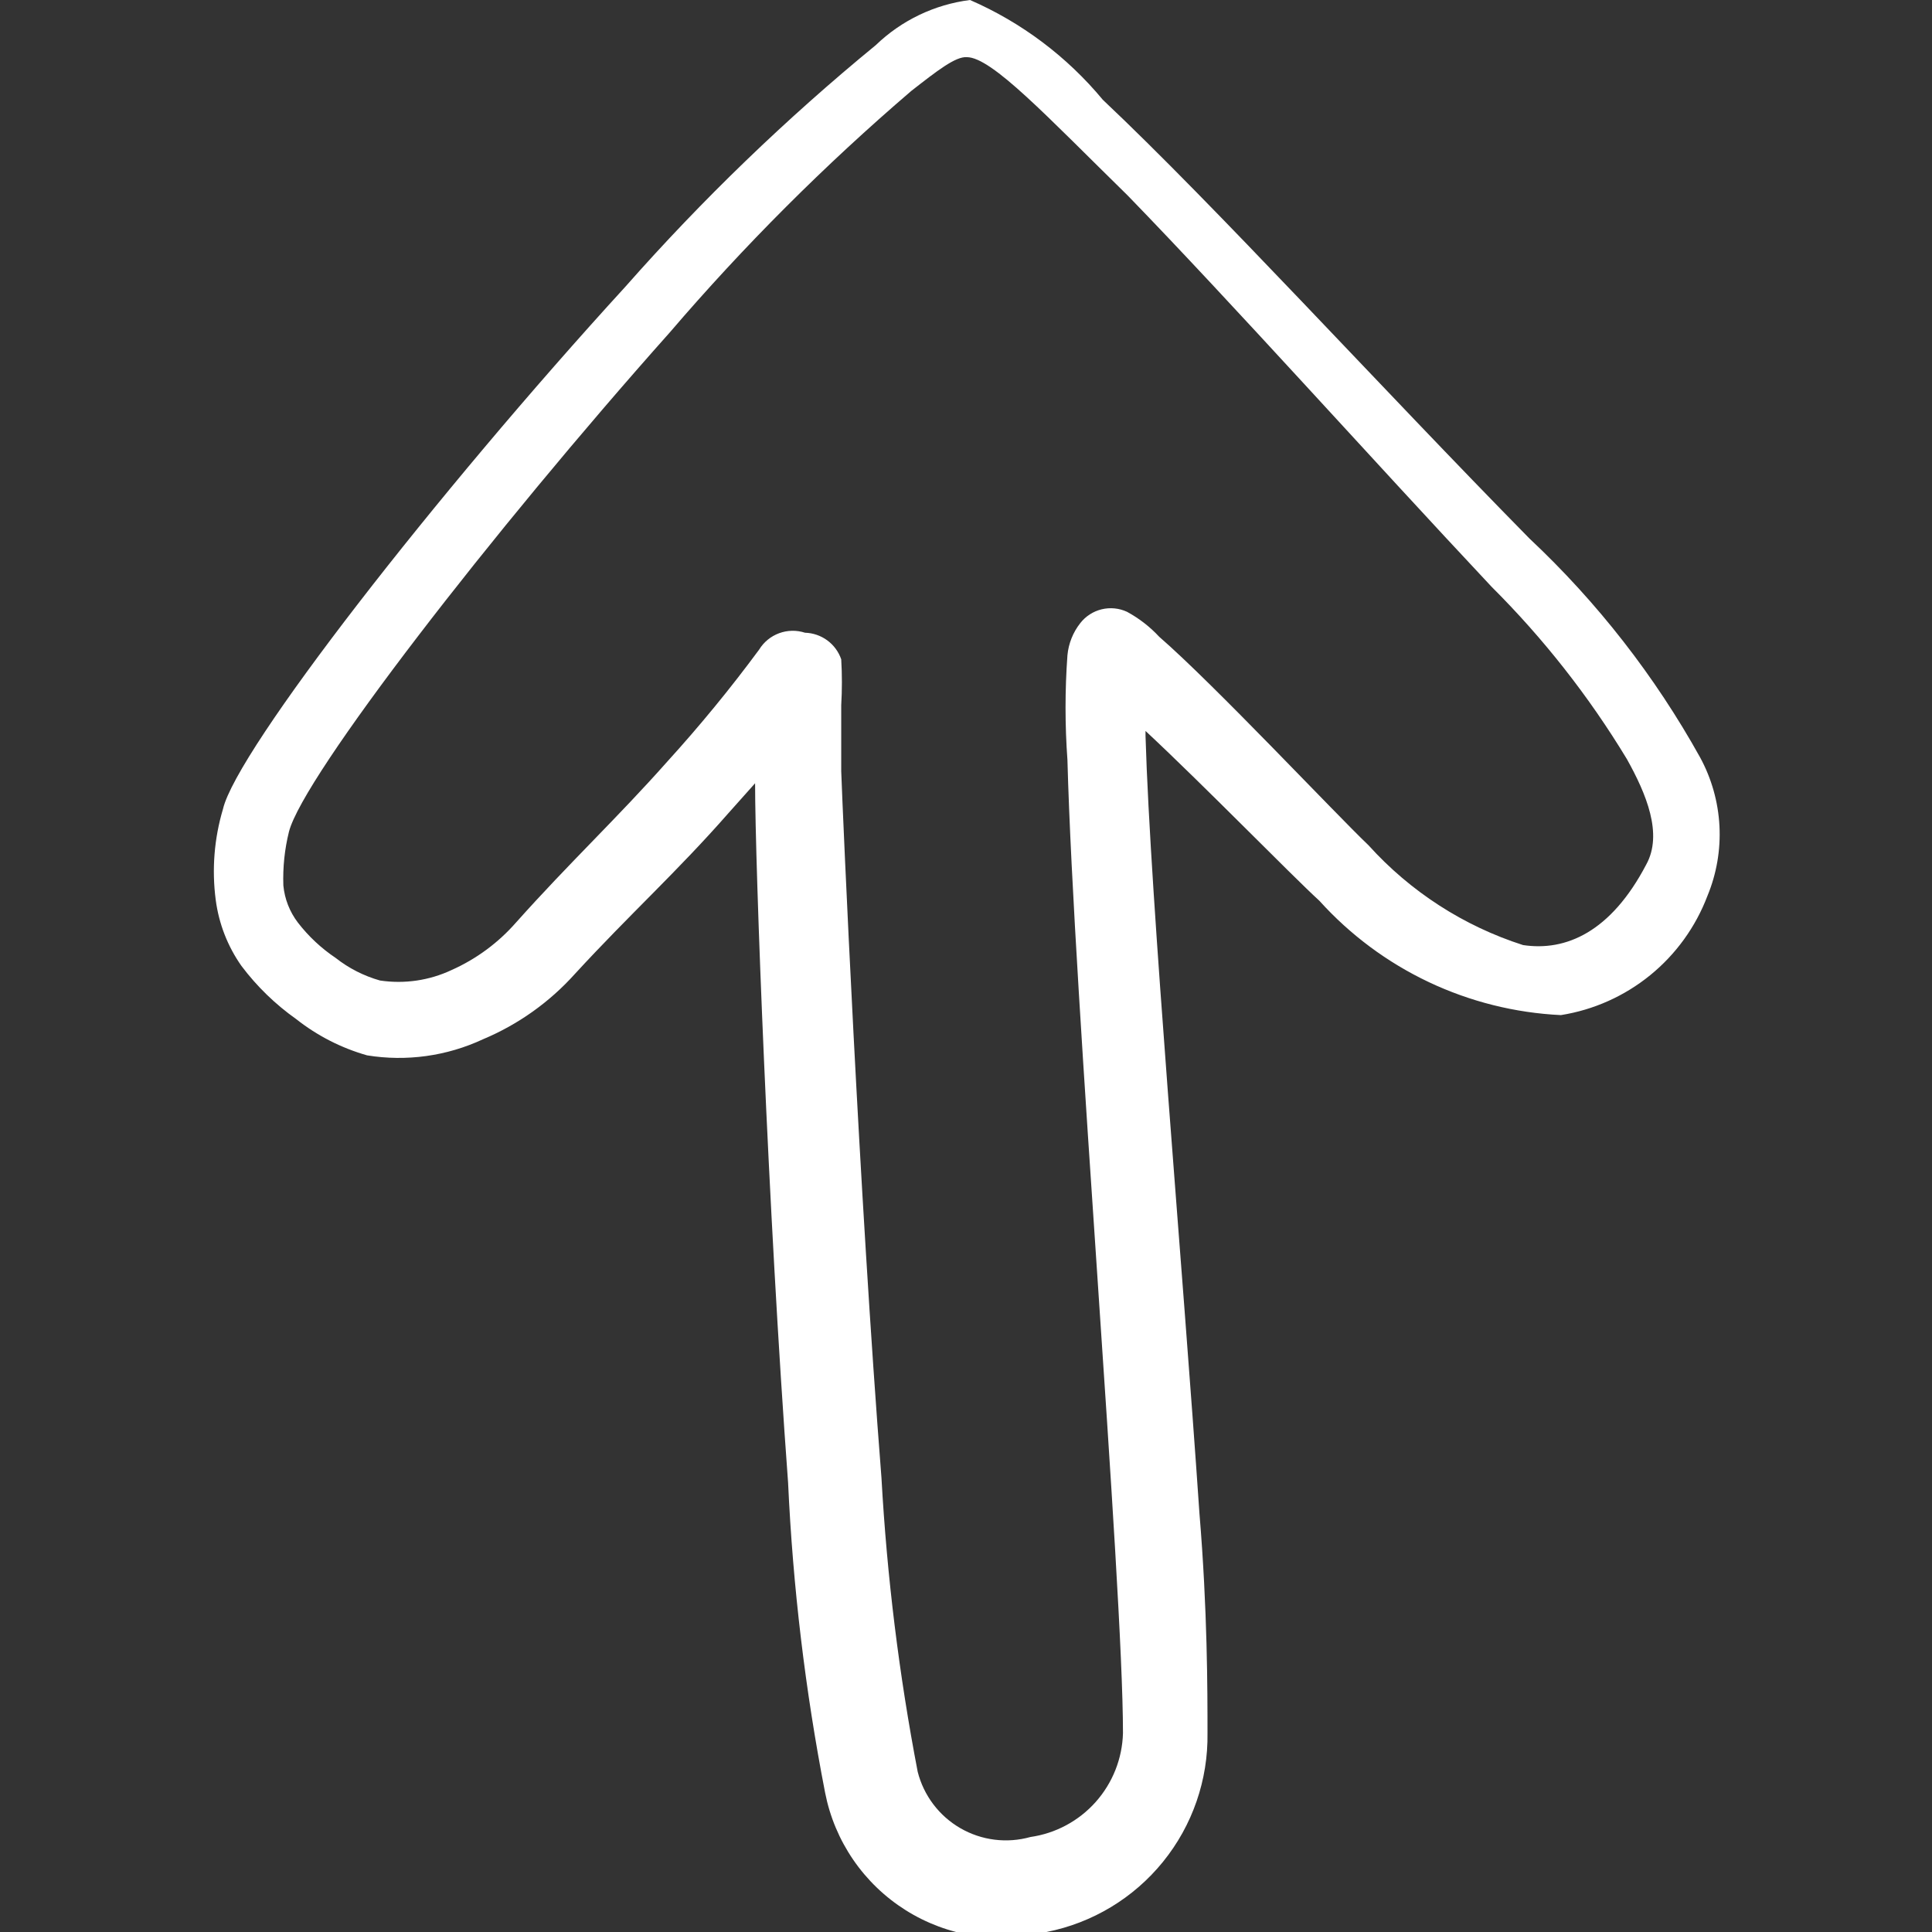 <svg width="185" height="185" viewBox="0 0 185 185" fill="none" xmlns="http://www.w3.org/2000/svg">
<rect x="0" y="0" width="185" height="185" fill="#333333" stroke="none"/>
<g clip-path="url(#clip0_107_90)">
<path d="M162.8 72.535C158.471 64.743 152.958 57.67 146.458 51.569C132.198 37.077 116.396 19.733 105.604 9.558C102.172 5.419 97.816 2.145 92.885 0C89.493 0.43 86.33 1.944 83.867 4.317C75.268 11.369 67.251 19.102 59.894 27.442C41.702 47.329 22.663 71.842 21.352 77.469C20.509 80.291 20.273 83.259 20.658 86.179C20.957 88.455 21.803 90.624 23.125 92.5C24.598 94.457 26.367 96.173 28.367 97.588C30.379 99.177 32.684 100.355 35.15 101.056C38.921 101.668 42.788 101.13 46.25 99.515C49.605 98.109 52.606 95.976 55.038 93.271C60.279 87.567 64.827 83.481 69.76 77.854L72.304 75.002C72.304 82.71 73.537 115.933 75.465 141.988C75.921 151.953 77.106 161.872 79.01 171.665C79.461 173.967 80.378 176.153 81.705 178.088C83.032 180.022 84.741 181.665 86.727 182.914C88.713 184.163 90.933 184.993 93.252 185.352C95.57 185.71 97.938 185.591 100.208 185C104.601 184.134 108.55 181.754 111.367 178.274C114.185 174.795 115.692 170.437 115.625 165.96C115.625 161.875 115.625 154.167 114.854 144.917C113.235 121.098 110.152 86.256 109.69 70.454V69.992C115.471 75.388 123.642 83.79 126.34 86.256C129.282 89.515 132.84 92.16 136.809 94.039C140.778 95.917 145.079 96.992 149.465 97.202C152.6 96.704 155.549 95.386 158.012 93.383C160.475 91.38 162.366 88.762 163.494 85.794C164.373 83.672 164.767 81.38 164.647 79.086C164.527 76.792 163.896 74.554 162.8 72.535ZM157.635 82.787C154.244 89.263 149.927 91.112 145.842 90.496C140.151 88.672 135.045 85.374 131.042 80.938C127.804 77.854 116.242 65.521 111 60.973C110.11 60.013 109.068 59.206 107.917 58.583C107.159 58.232 106.305 58.148 105.493 58.344C104.682 58.54 103.96 59.005 103.446 59.663C102.746 60.55 102.318 61.621 102.213 62.746C101.971 66.082 101.971 69.431 102.213 72.767C102.829 95.892 107.531 151.392 107.531 165.96C107.465 168.397 106.538 170.732 104.916 172.552C103.294 174.372 101.08 175.559 98.667 175.904C97.548 176.217 96.378 176.304 95.225 176.158C94.073 176.013 92.961 175.638 91.955 175.056C90.95 174.474 90.071 173.697 89.37 172.77C88.669 171.844 88.161 170.786 87.875 169.66C86.09 160.37 84.931 150.971 84.406 141.525C82.248 114.006 80.706 78.085 80.552 73.846V67.525C80.638 66.062 80.638 64.595 80.552 63.131C80.301 62.405 79.835 61.772 79.215 61.317C78.595 60.863 77.852 60.608 77.083 60.587C76.276 60.324 75.403 60.34 74.605 60.634C73.808 60.928 73.133 61.482 72.69 62.206C69.945 65.925 67.011 69.501 63.902 72.921C59.046 78.394 54.575 82.556 49.41 88.338C47.708 90.281 45.604 91.833 43.244 92.885C41.106 93.89 38.719 94.239 36.383 93.888C34.843 93.452 33.402 92.719 32.144 91.729C30.761 90.802 29.537 89.656 28.521 88.338C27.737 87.308 27.256 86.08 27.133 84.792C27.072 83.053 27.253 81.315 27.673 79.627C29.06 74.308 47.098 50.952 64.133 31.835C71.235 23.543 78.966 15.812 87.258 8.71C89.725 6.783 91.498 5.396 92.577 5.473C94.967 5.473 100.285 11.177 107.994 18.731C118.092 29.137 131.119 43.706 142.835 56.194C147.805 61.147 152.154 66.686 155.785 72.69C157.635 76.004 159.254 79.858 157.635 82.787Z" fill="white"/>
</g>
<defs>
<clipPath id="clip0_107_90">
<rect width="185" height="185" fill="white"/>
</clipPath>
</defs>
</svg>
